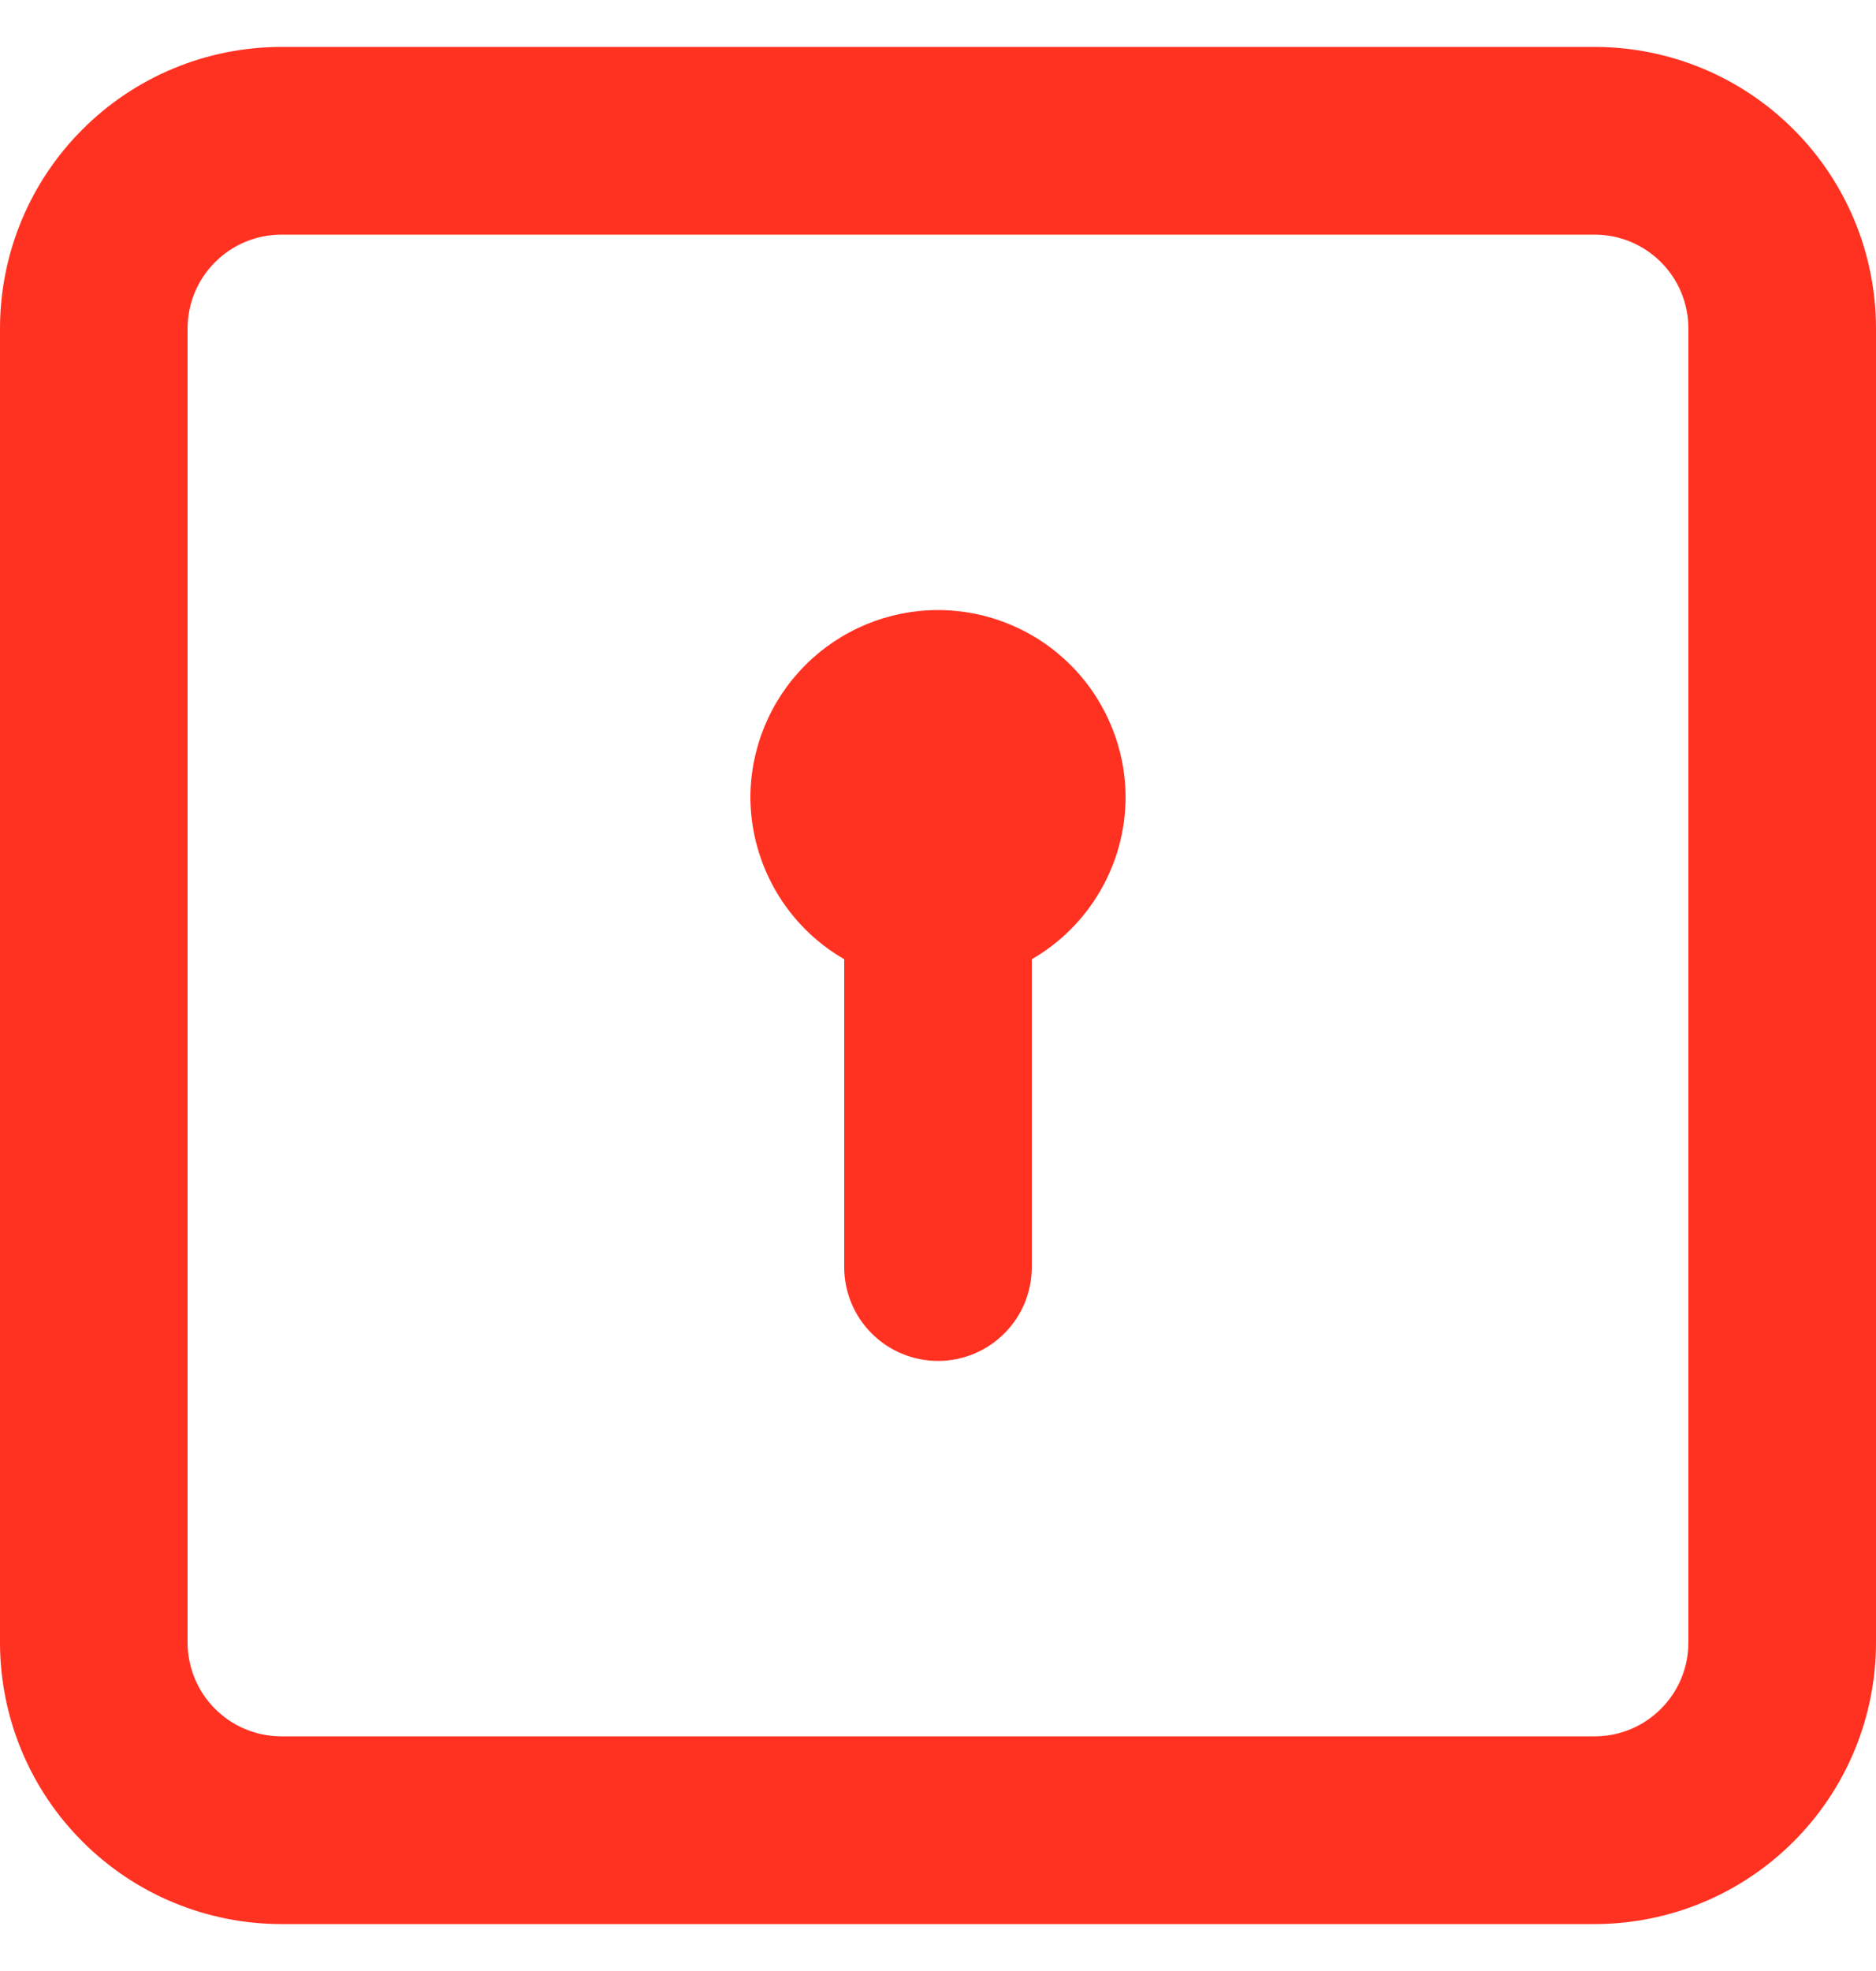 <svg width="20" height="21" viewBox="0 0 20 21" fill="none" xmlns="http://www.w3.org/2000/svg">
<path d="M17 0.5H3C2.204 0.5 1.441 0.816 0.879 1.379C0.316 1.941 0 2.704 0 3.5V17.5C0 18.296 0.316 19.059 0.879 19.621C1.441 20.184 2.204 20.5 3 20.5H17C17.796 20.5 18.559 20.184 19.121 19.621C19.684 19.059 20 18.296 20 17.5V3.5C20 2.704 19.684 1.941 19.121 1.379C18.559 0.816 17.796 0.5 17 0.5ZM18 17.5C18 17.765 17.895 18.02 17.707 18.207C17.52 18.395 17.265 18.5 17 18.5H3C2.735 18.5 2.48 18.395 2.293 18.207C2.105 18.02 2 17.765 2 17.5V3.5C2 3.235 2.105 2.98 2.293 2.793C2.48 2.605 2.735 2.5 3 2.5H17C17.265 2.5 17.52 2.605 17.707 2.793C17.895 2.98 18 3.235 18 3.5V17.5ZM10 6.5C9.47 6.5 8.961 6.711 8.586 7.086C8.211 7.461 8 7.97 8 8.5C8.002 8.849 8.096 9.191 8.271 9.493C8.446 9.795 8.698 10.046 9 10.22V13.5C9 13.765 9.105 14.02 9.293 14.207C9.48 14.395 9.735 14.5 10 14.5C10.265 14.5 10.52 14.395 10.707 14.207C10.895 14.02 11 13.765 11 13.5V10.22C11.302 10.046 11.554 9.795 11.729 9.493C11.905 9.191 11.998 8.849 12 8.5C12 7.97 11.789 7.461 11.414 7.086C11.039 6.711 10.53 6.5 10 6.5Z" fill="#FF3222"/>
</svg>
